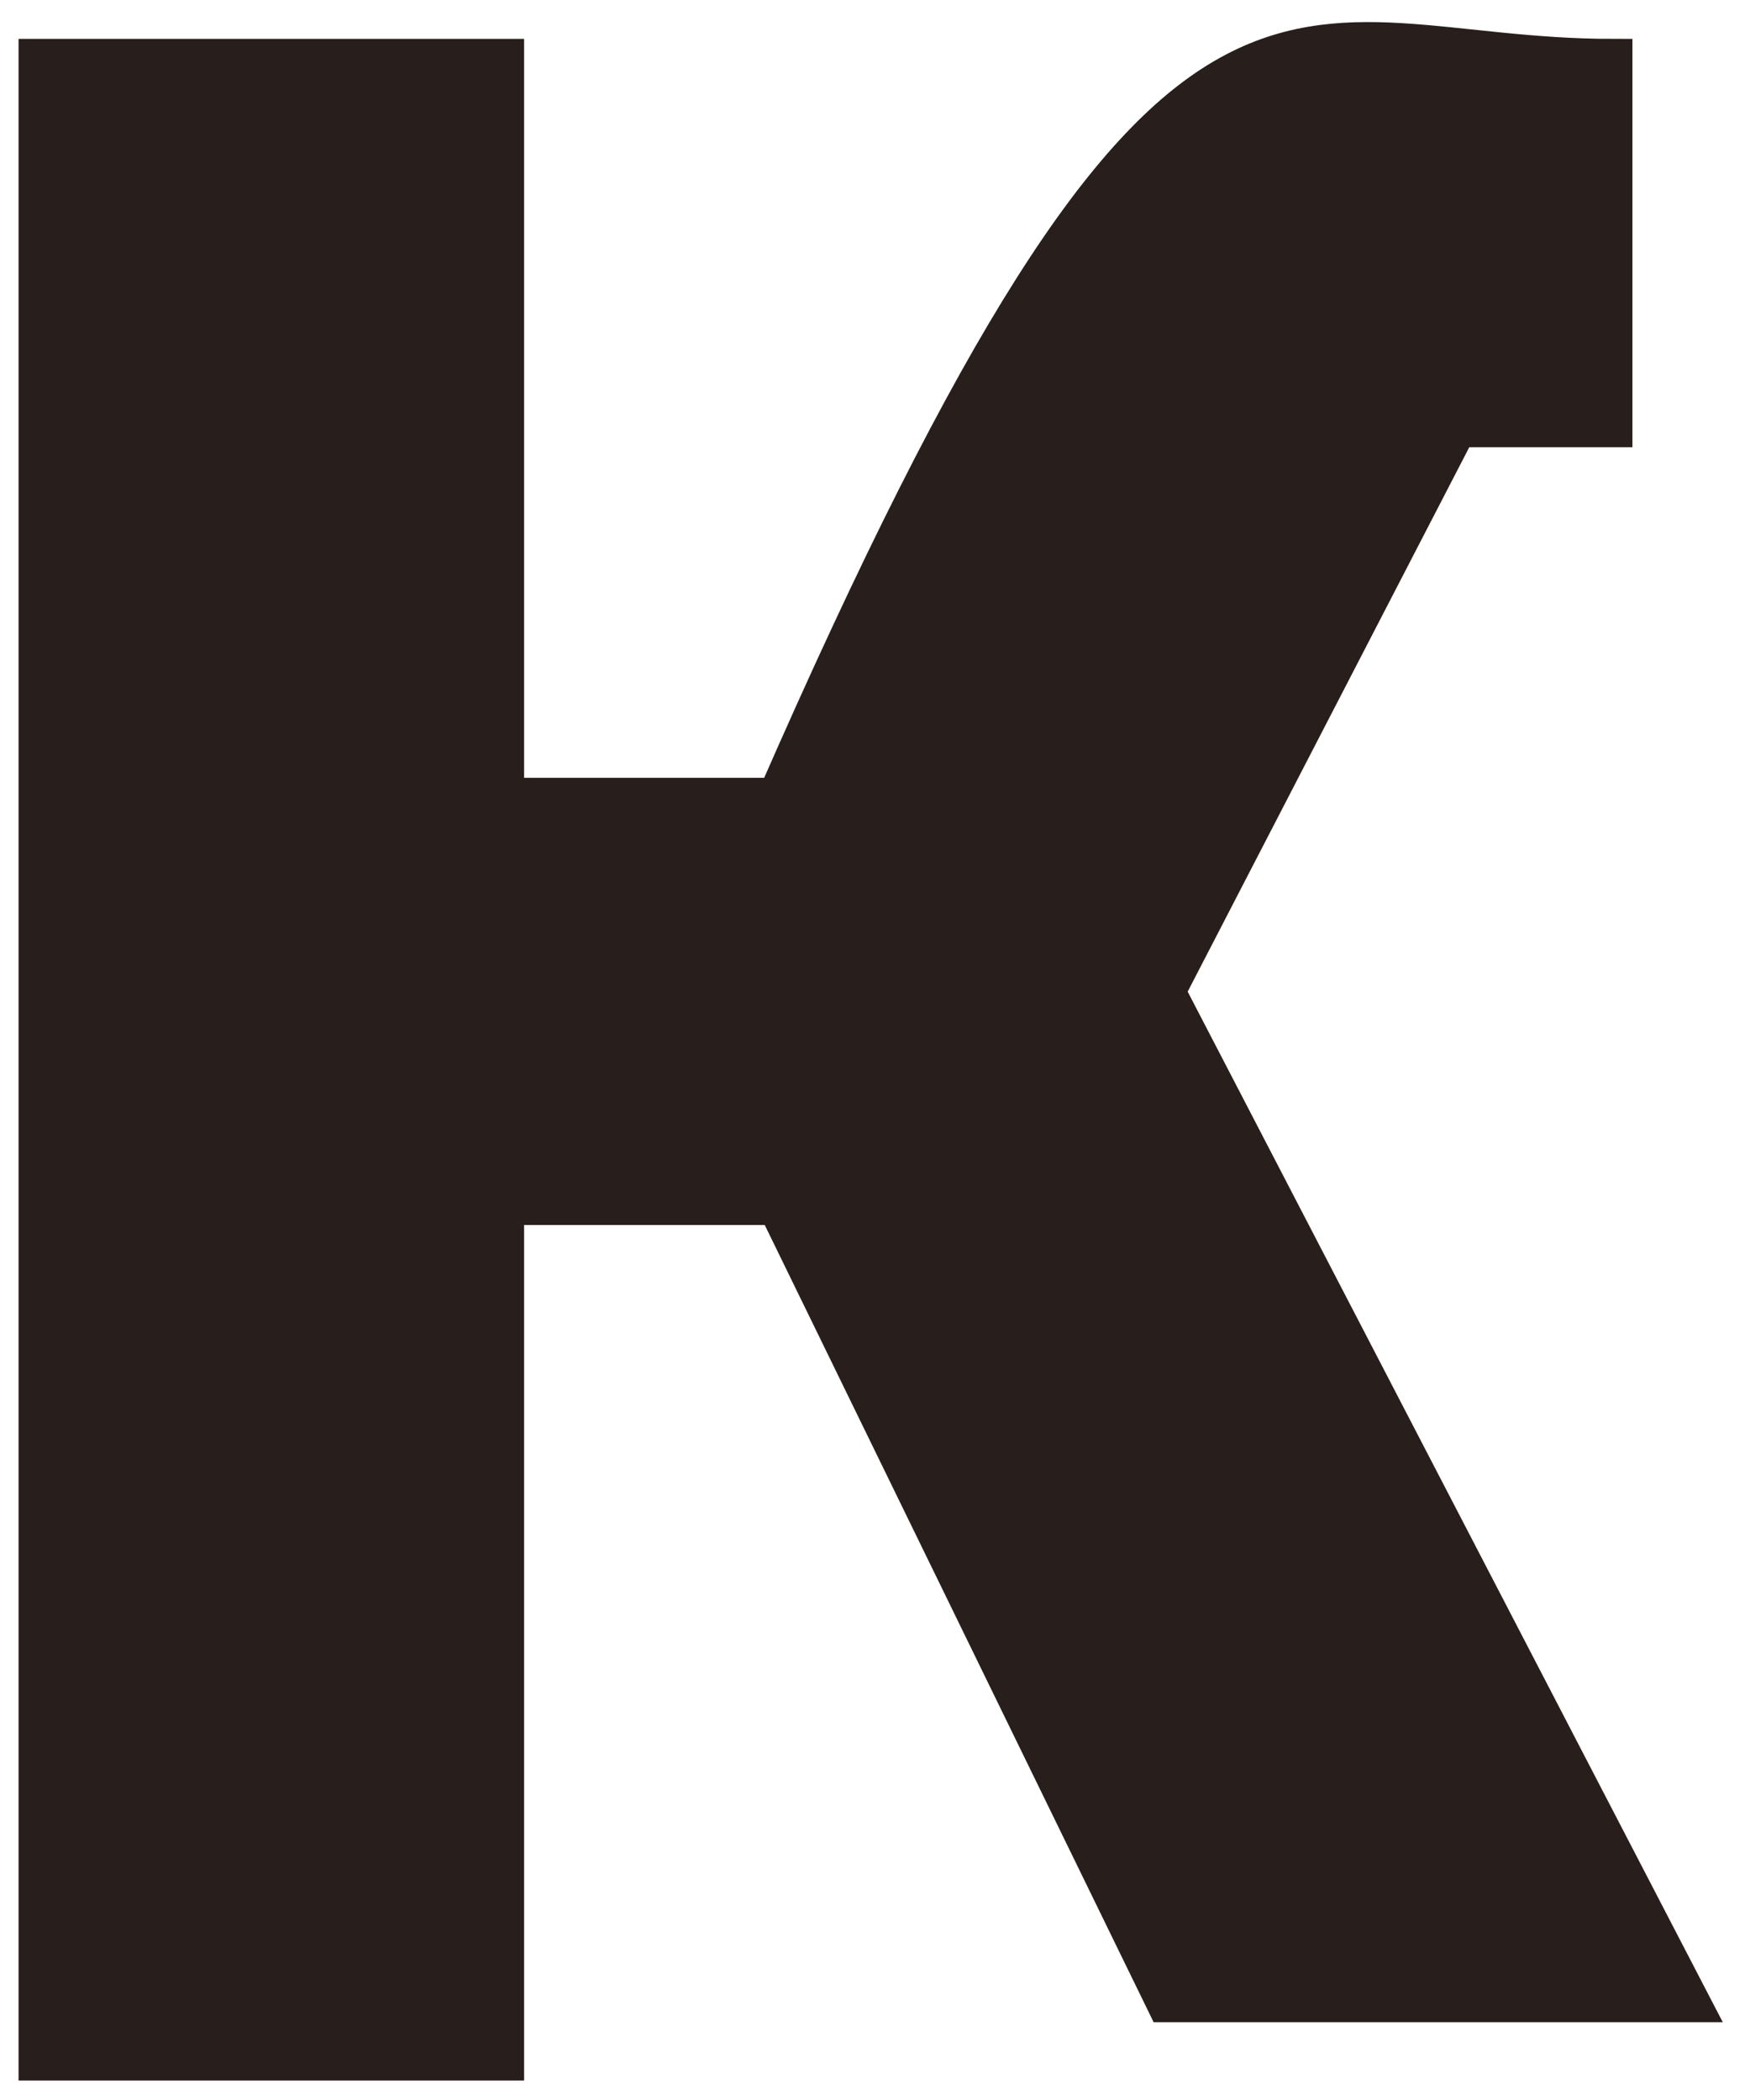 <?xml version="1.0" encoding="UTF-8"?> <svg xmlns="http://www.w3.org/2000/svg" width="45" height="54" viewBox="0 0 45 54" fill="none"> <path d="M12.977 1.5H0.977V53H12.977V31H19.977L29.977 51.5H43.477L29.977 25.5L37.477 11H41.477V1.5C32.977 1.5 30.477 -3.5 19.977 20.5H12.977V1.5Z" fill="#281F1C" stroke="#281F1C"></path> </svg> 